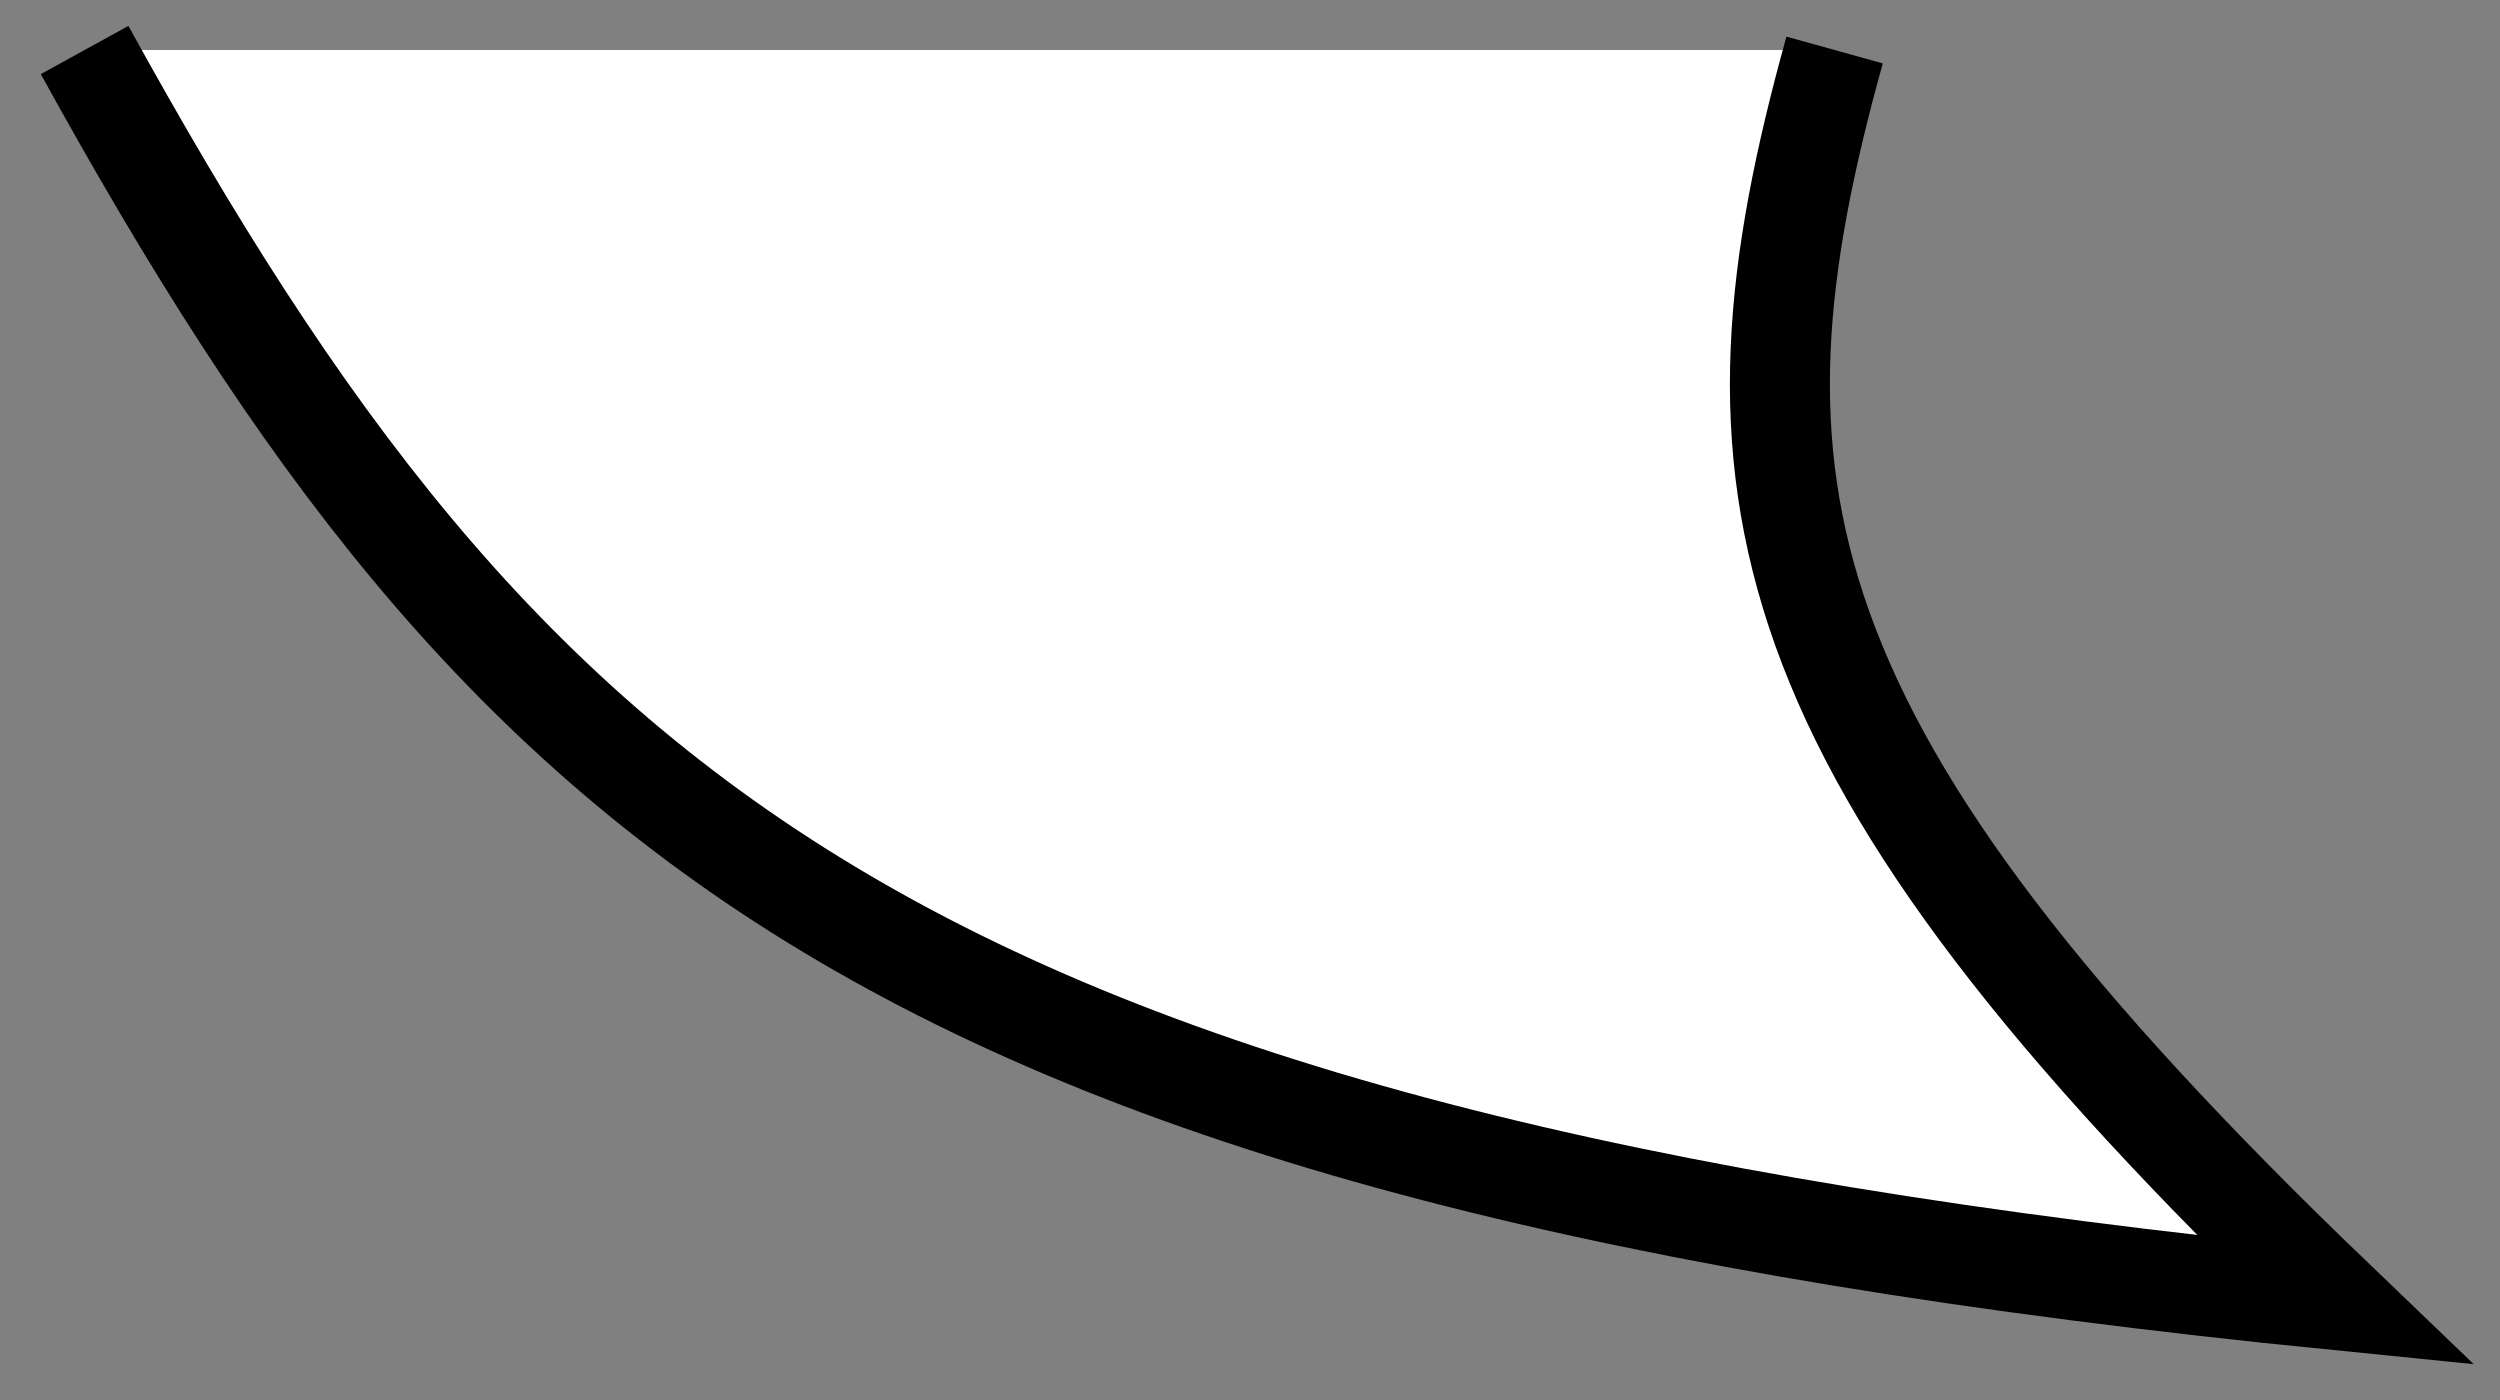 <svg width="25" height="14" viewBox="0 0 25 14" fill="none" xmlns="http://www.w3.org/2000/svg">
<rect x="0" y="0" width="25" height="14" fill="#808080" stroke="none"/>
<g clip-path="url(#clip0_122_173)">
<path d="M23.346 13C17.564 7.453 17.142 4.833 18.346 0.5H0.846C5.074 8.179 8.953 11.559 23.346 13Z" fill="white"/>
<path d="M18.346 0.5C17.142 4.833 17.564 7.453 23.346 13C8.953 11.559 5.074 8.179 0.846 0.5" stroke="black"/>
</g>
<defs>
<clipPath id="clip0_122_173">
<rect width="25" height="14" fill="white"/>
</clipPath>
</defs>
</svg>
